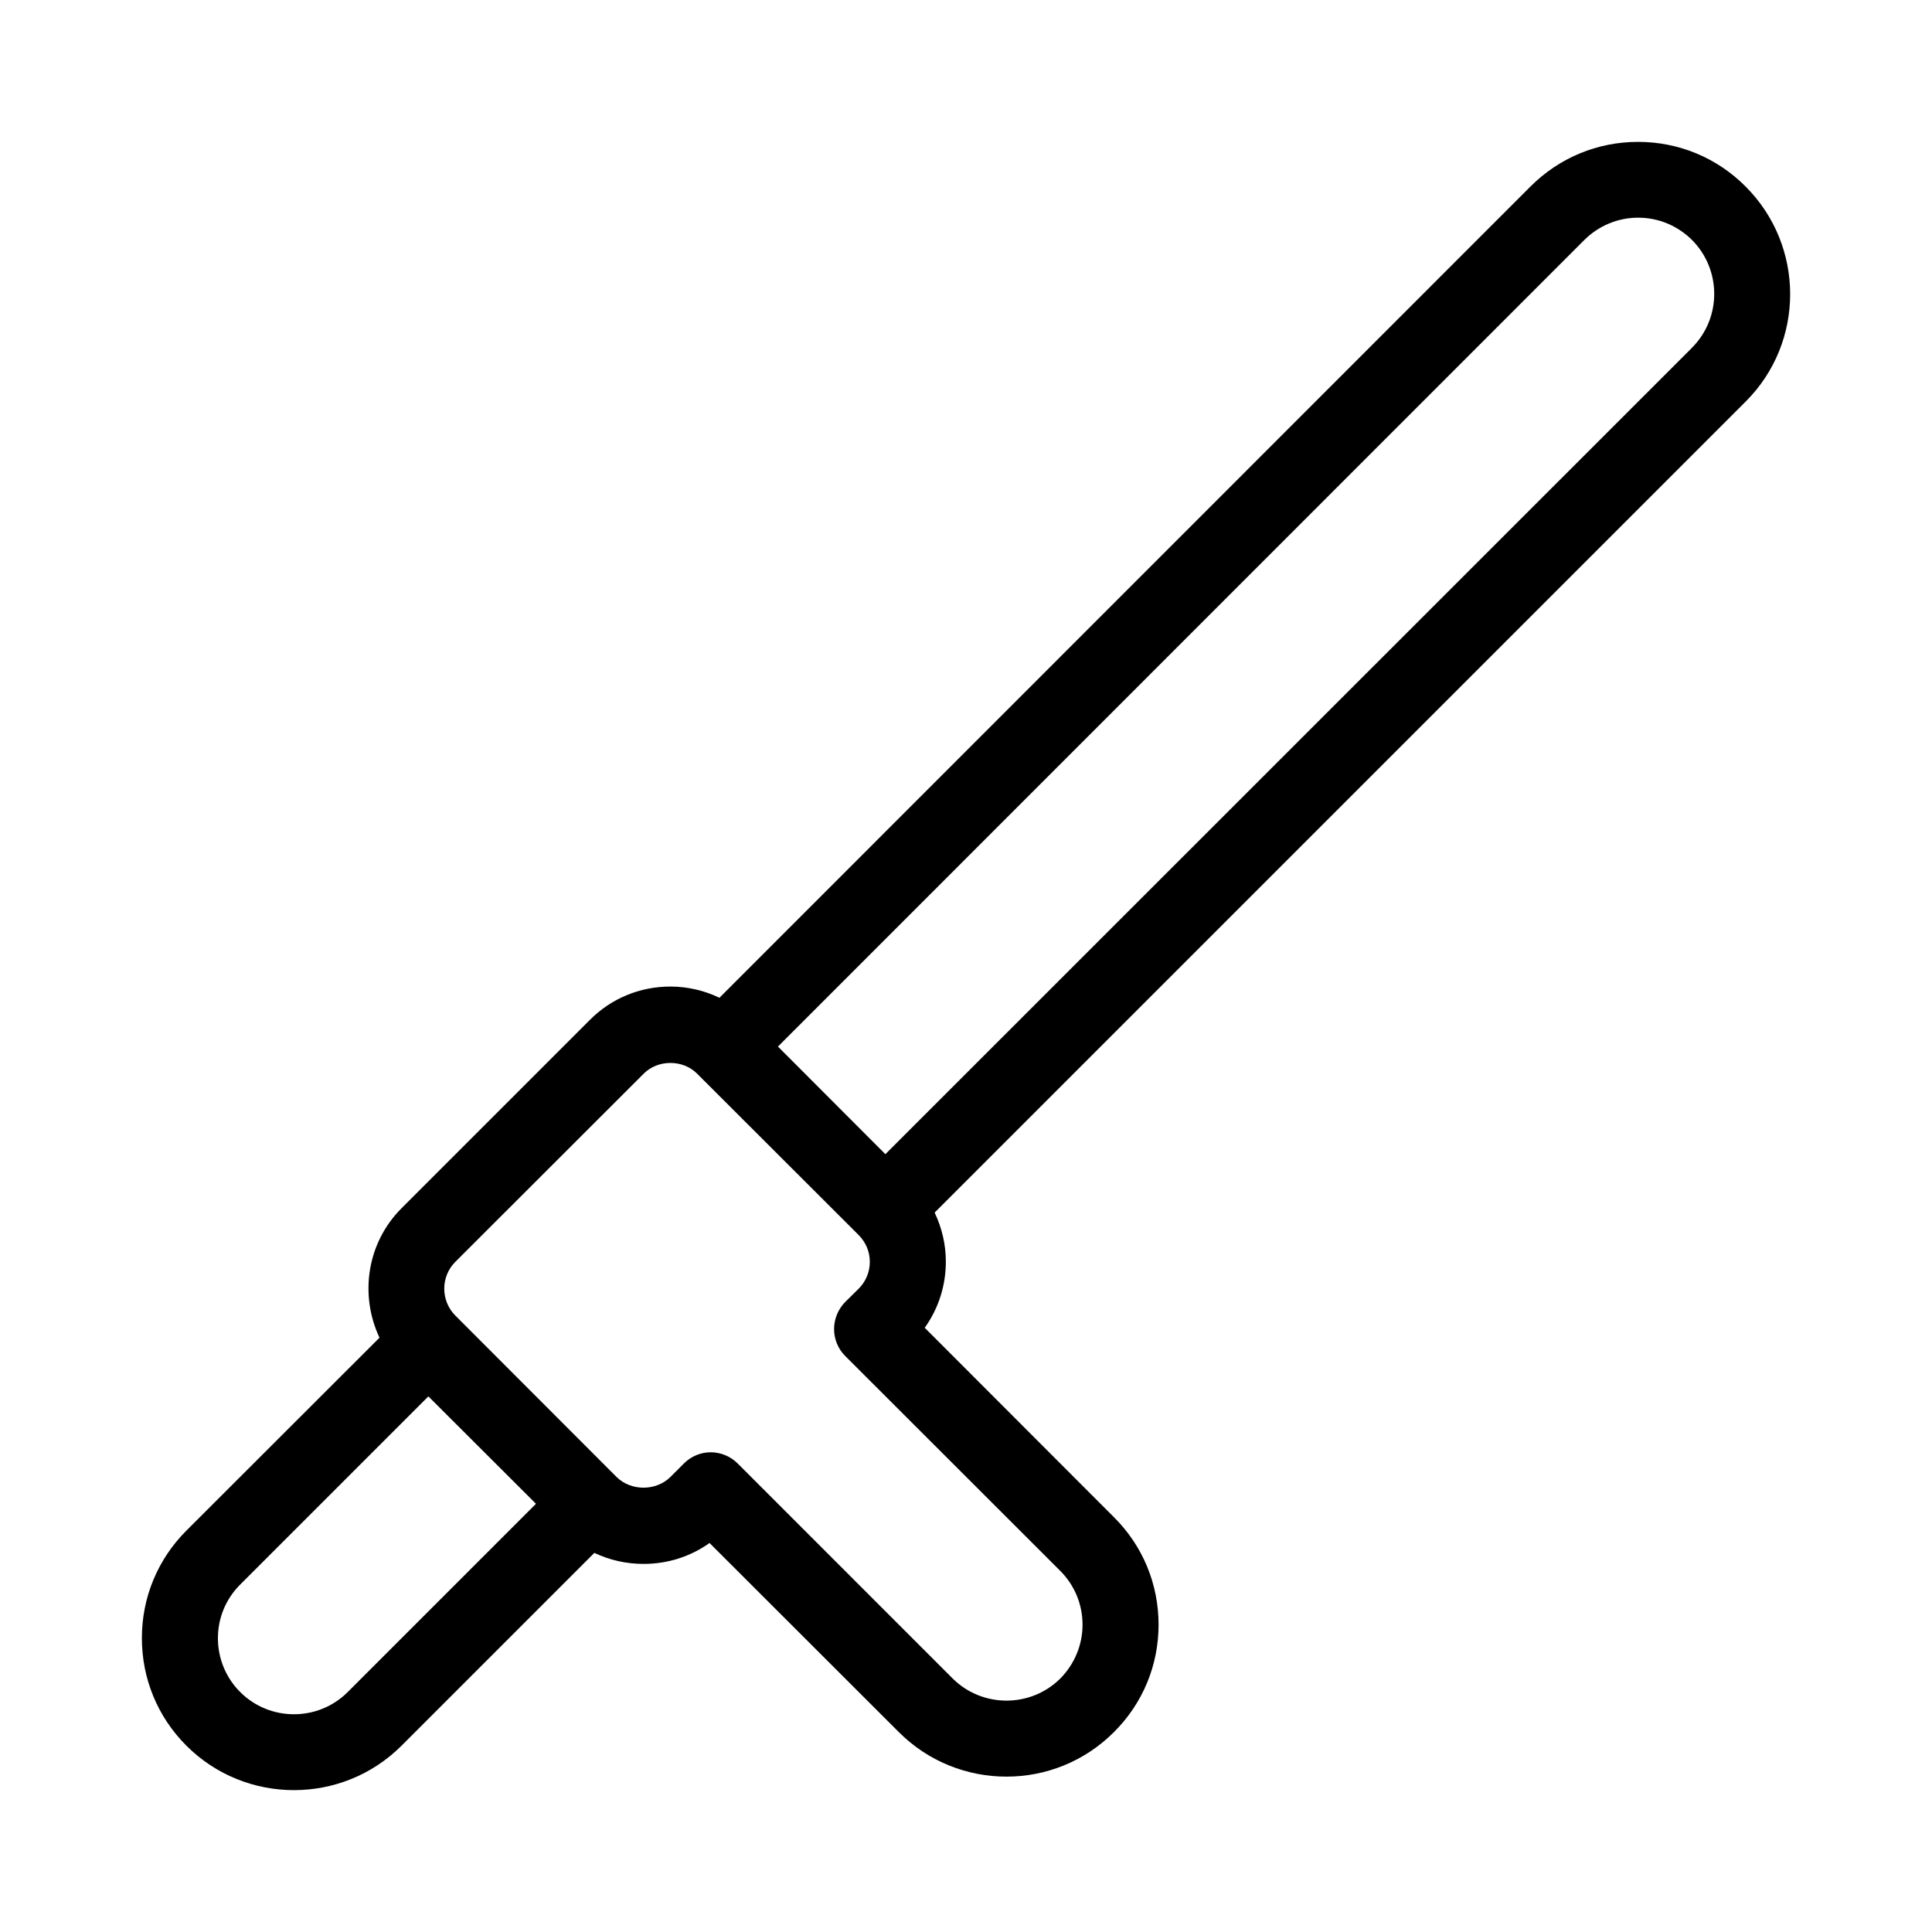 <?xml version="1.0" encoding="UTF-8"?>
<!-- Uploaded to: SVG Repo, www.svgrepo.com, Generator: SVG Repo Mixer Tools -->
<svg fill="#000000" width="800px" height="800px" version="1.1" viewBox="144 144 512 512" xmlns="http://www.w3.org/2000/svg">
 <path d="m606.61 193.44c-7.609-7.656-17.734-11.84-28.516-11.84-10.73 0-20.859 4.18-28.516 11.84l-214.92 214.98c-3.981-1.914-8.414-2.973-13-2.973-8.062 0-15.668 3.125-21.363 8.867l-49.879 49.879c-9.27 9.27-11.133 23.074-5.844 34.309l-51.184 51.133c-7.609 7.609-11.789 17.734-11.789 28.465 0 10.781 4.18 20.906 11.789 28.516 7.859 7.859 18.188 11.789 28.516 11.789s20.656-3.93 28.516-11.789l51.086-51.086c4.031 1.914 8.465 2.922 13.047 2.922 6.348 0 12.395-1.914 17.48-5.543l50.18 50.129c7.859 7.859 18.188 11.789 28.516 11.789 10.328 0 20.605-3.93 28.465-11.789 7.656-7.609 11.84-17.734 11.84-28.465 0-10.781-4.18-20.906-11.84-28.516l-50.129-50.18c3.629-5.09 5.594-11.133 5.594-17.531 0-4.586-1.059-8.969-2.973-13l214.98-214.97c15.668-15.668 15.668-41.211-0.051-56.93zm-370.45 398.96c-7.859 7.859-20.656 7.859-28.516 0-3.777-3.777-5.894-8.867-5.894-14.258s2.117-10.43 5.894-14.207l49.879-49.879 28.516 28.465zm188.83-32.09c3.777 3.777 5.894 8.867 5.894 14.258 0 5.34-2.117 10.43-5.894 14.258-7.859 7.809-20.656 7.809-28.516 0l-56.98-56.984c-1.965-1.965-4.586-2.973-7.152-2.973-2.57 0-5.141 1.008-7.106 2.973l-3.578 3.578c-3.828 3.777-10.43 3.777-14.258 0l-42.723-42.773c-3.93-3.93-3.93-10.328 0-14.258l49.879-49.828c3.777-3.828 10.43-3.828 14.207 0l42.773 42.723c1.914 1.914 2.973 4.434 2.973 7.106 0 2.719-1.059 5.238-2.973 7.152l-3.578 3.527c-1.863 1.914-2.922 4.484-2.922 7.152 0 2.672 1.059 5.238 2.922 7.106zm167.41-324.15-213.77 213.71-28.465-28.516 213.71-213.77c3.828-3.777 8.867-5.894 14.258-5.894s10.43 2.117 14.258 5.894c7.859 7.91 7.859 20.707 0 28.566z"/>
</svg>